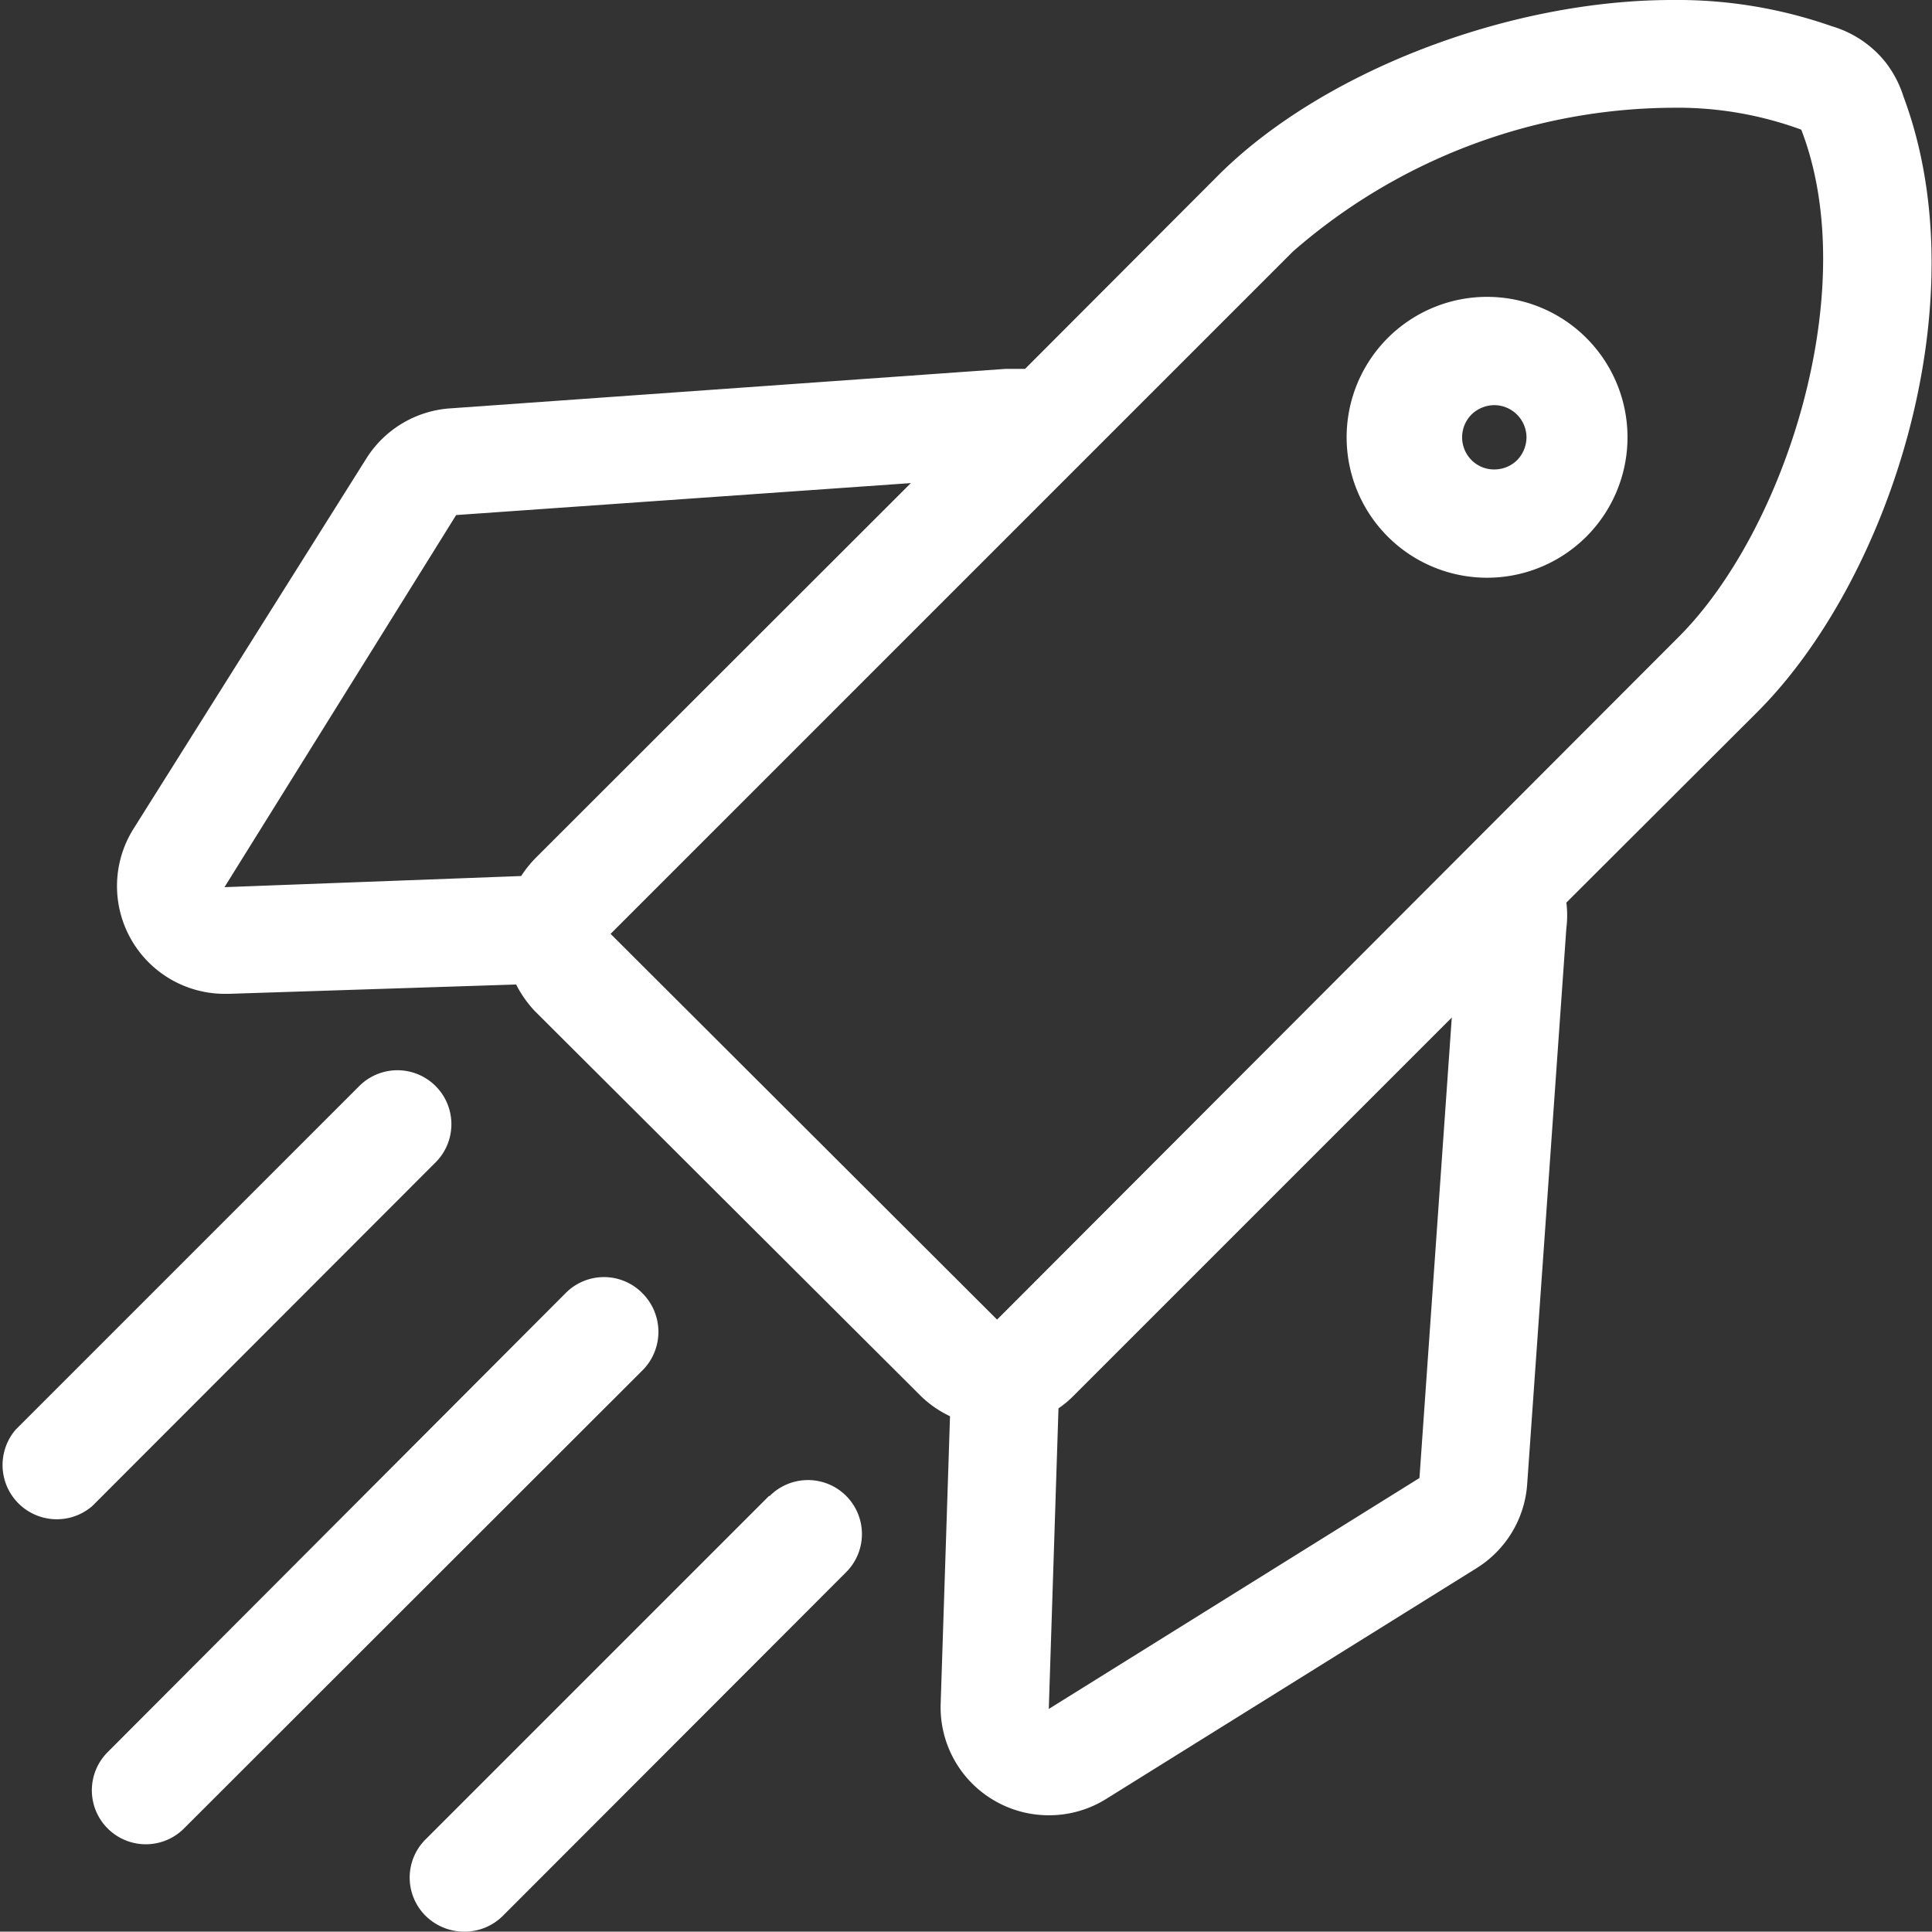 <svg xmlns="http://www.w3.org/2000/svg" viewBox="0 0 53.79 53.78"><rect x="0" y="0" width="53.79" height="53.78" fill="#333333" stroke="none"/><defs><style>.cls-1{fill:#fff;}</style></defs><title>Asset 9mdpi</title><g id="Layer_2" data-name="Layer 2"><g id="Layer_10" data-name="Layer 10"><path class="cls-1" d="M53,2.7a3.06,3.06,0,0,0-.53-1A3,3,0,0,0,51,.73,13,13,0,0,0,46.56,0C42,0,36.79,2,33.9,4.9l-5.36,5.37-.36,0H28l-15.47,1.1a3,3,0,0,0-2.34,1.41L3.72,23.07a3,3,0,0,0,2.56,4.6h.09l8-.26a3.19,3.19,0,0,0,.52.74L25.63,38.86a3,3,0,0,0,.82.57l-.26,8a3,3,0,0,0,1.51,2.71,3,3,0,0,0,1.5.4,3,3,0,0,0,1.59-.45l10.32-6.43a3,3,0,0,0,1.41-2.35l1.09-15.47a2.83,2.83,0,0,0,0-.71l5.31-5.3C52.6,16.16,55.13,8.41,53,2.7Zm-46.75,22L12.7,14.34l12.66-.89L14.91,23.89a3.25,3.25,0,0,0-.4.5ZM39.52,41.15,29.2,47.58l.27-8.37a2.69,2.69,0,0,0,.42-.35L40.42,28.33ZM27.76,36.74,17,26,36,7A16.2,16.2,0,0,1,46.56,3a10,10,0,0,1,3.59.61h0c1.72,4.45-.45,11.16-3.41,14.12Z"/><path class="cls-1" d="M41.6,8.27a3.91,3.91,0,1,0,0,7.81h0a3.91,3.91,0,0,0,0-7.81Zm.64,4.54a.9.9,0,0,1-.64.26.88.88,0,0,1-.63-.26.9.9,0,0,1,0-1.27.92.92,0,0,1,.63-.26.9.9,0,0,1,.9.9A.92.92,0,0,1,42.24,12.81Z"/><path class="cls-1" d="M17.88,36a1.5,1.5,0,0,0-2.13,0L3,48.78a1.5,1.5,0,1,0,2.12,2.13l12.81-12.8A1.52,1.52,0,0,0,17.88,36Z"/><path class="cls-1" d="M12.13,32.36A1.5,1.5,0,1,0,10,30.24L.44,39.8a1.51,1.51,0,0,0,2.13,2.13Z"/><path class="cls-1" d="M21.41,41.65l-9.56,9.56a1.5,1.5,0,0,0,0,2.13,1.53,1.53,0,0,0,1.07.44A1.51,1.51,0,0,0,14,53.34l9.56-9.57a1.5,1.5,0,1,0-2.13-2.12Z"/></g></g></svg>